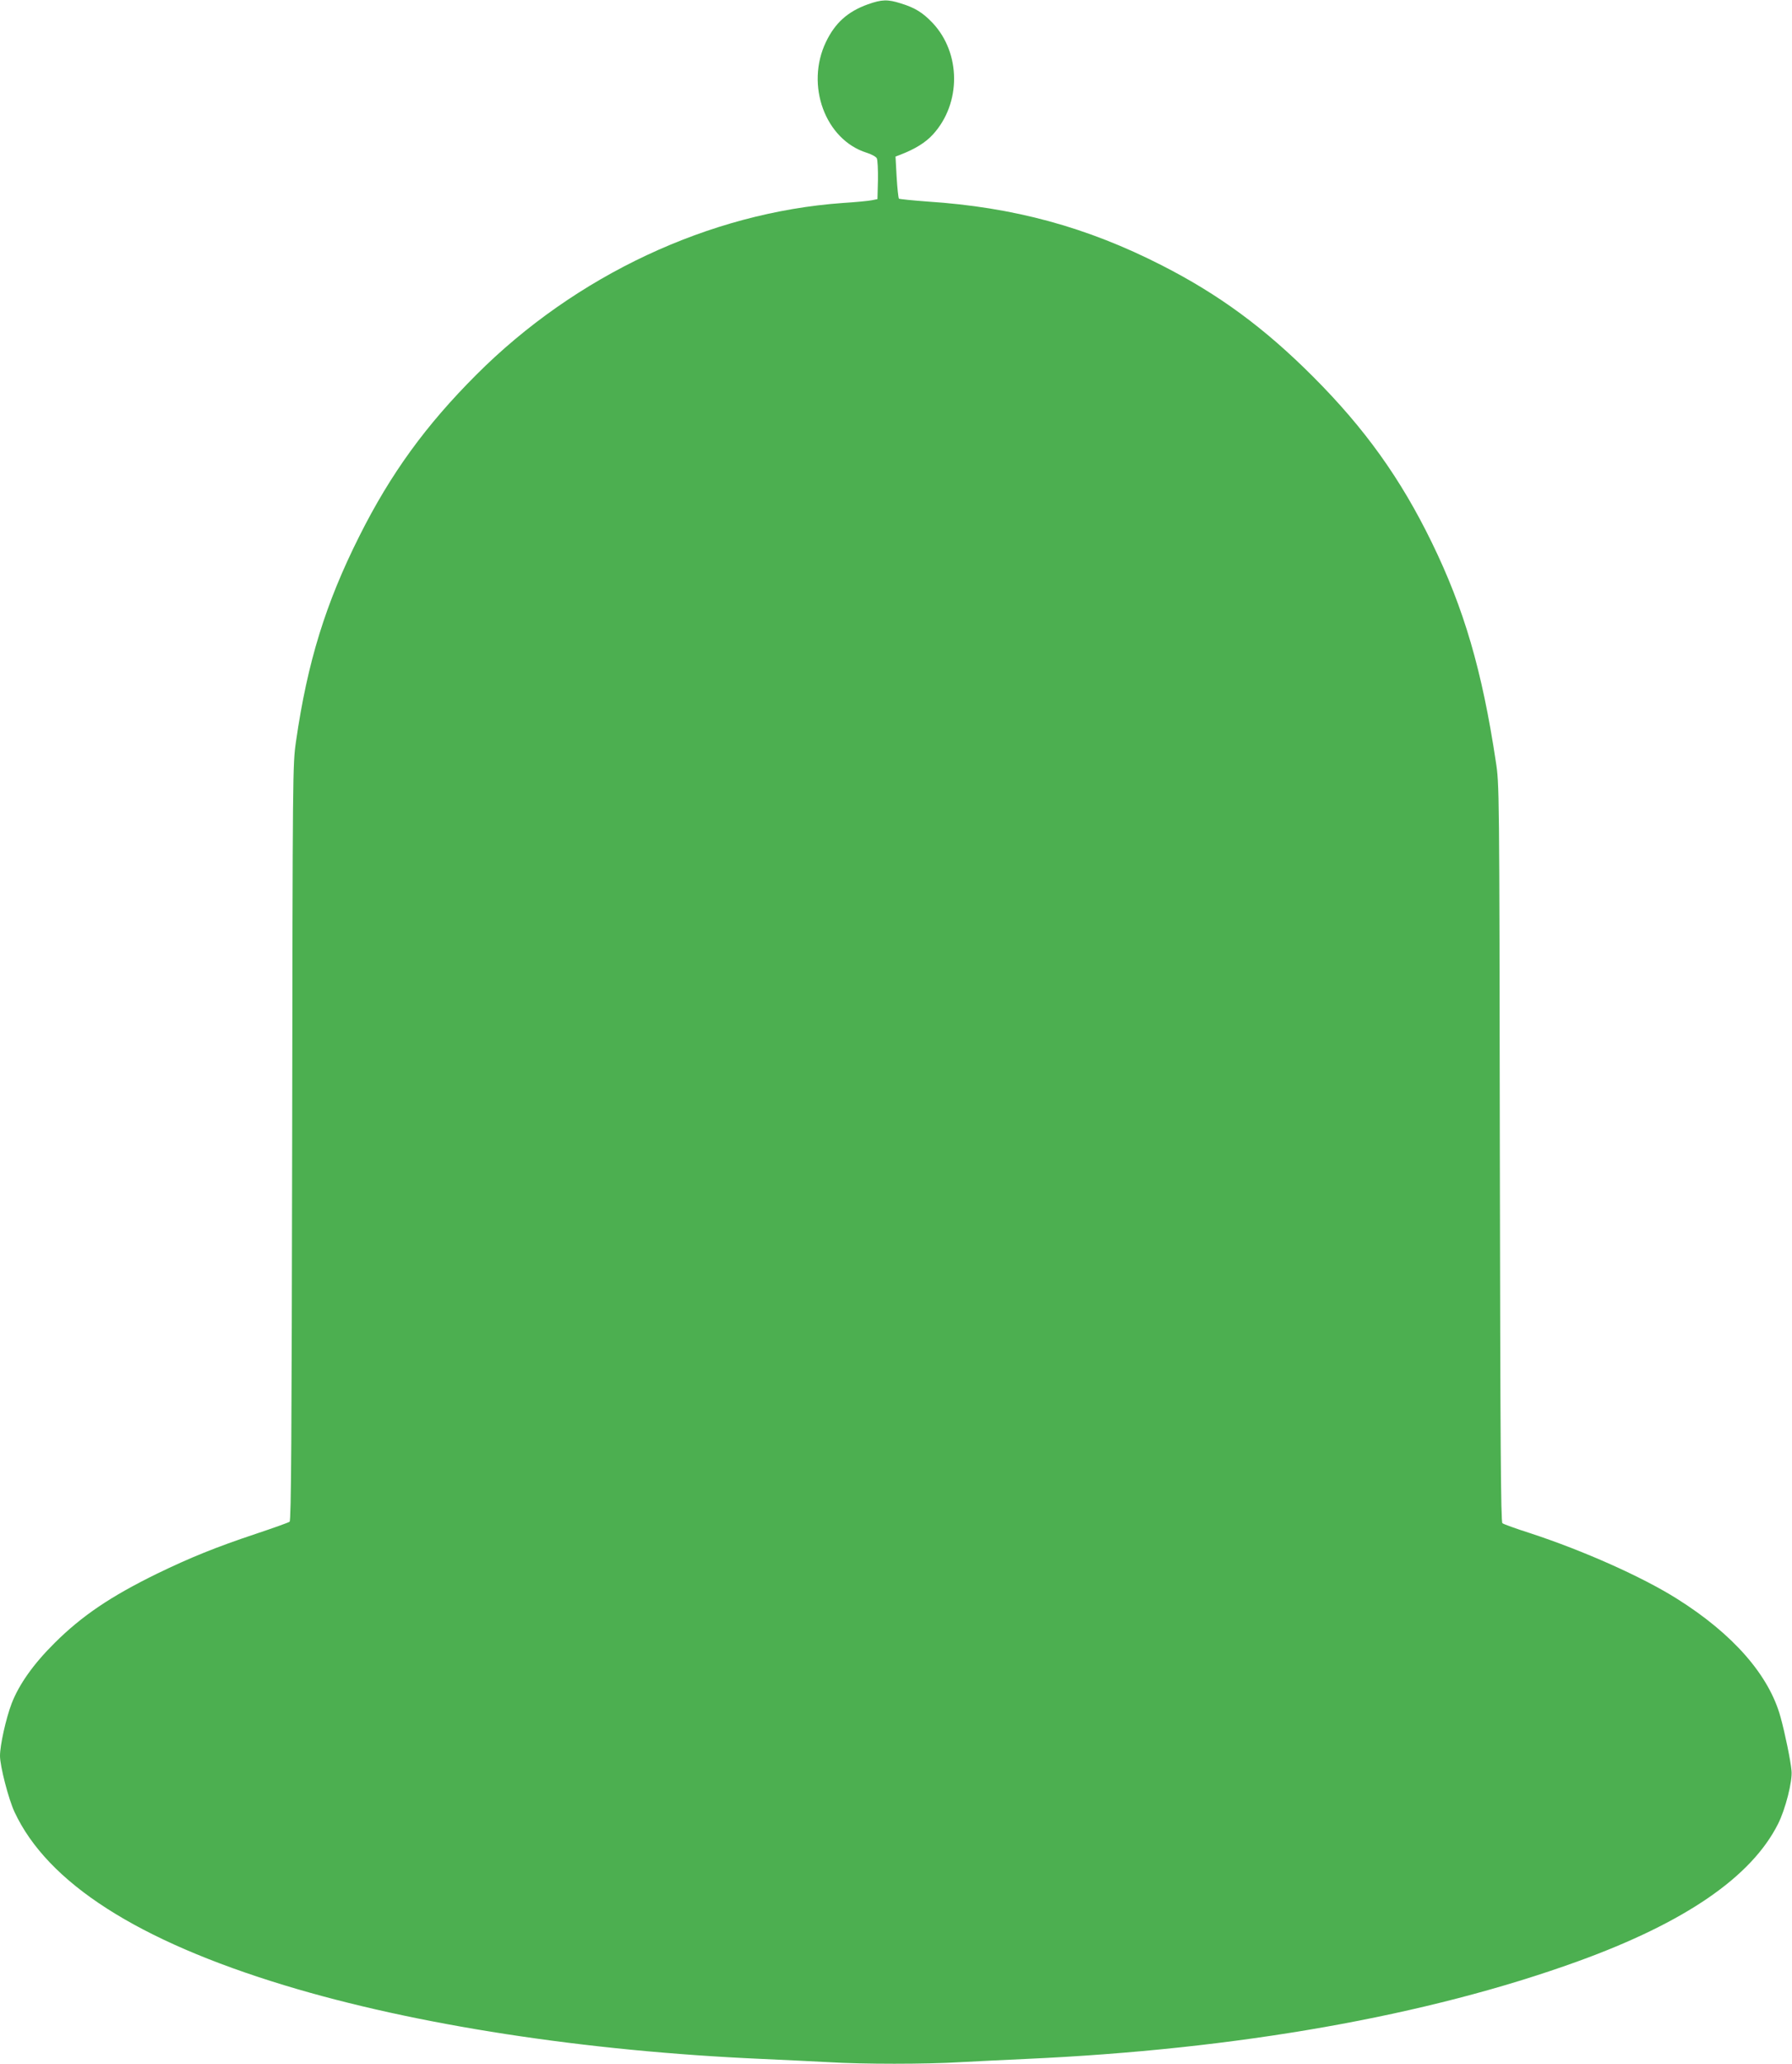 <?xml version="1.0" standalone="no"?>
<!DOCTYPE svg PUBLIC "-//W3C//DTD SVG 20010904//EN"
 "http://www.w3.org/TR/2001/REC-SVG-20010904/DTD/svg10.dtd">
<svg version="1.0" xmlns="http://www.w3.org/2000/svg"
 width="1112pt" height="1280pt" viewBox="0 0 1112 1280"
 preserveAspectRatio="xMidYMid meet">
<g transform="translate(0,1280) scale(0.1,-0.1)"
fill="#4caf50" stroke="none">
<path d="M5385 12773 c-125 -45 -203 -115 -260 -234 -128 -268 -4 -605 252
-686 30 -9 59 -25 64 -35 5 -10 8 -71 7 -135 l-3 -118 -35 -7 c-19 -4 -101
-12 -181 -17 -826 -59 -1658 -449 -2274 -1066 -313 -313 -531 -613 -725 -1000
-209 -416 -322 -780 -393 -1272 -21 -147 -21 -161 -24 -2489 -3 -1832 -6
-2344 -16 -2352 -6 -5 -101 -39 -209 -75 -249 -83 -411 -149 -613 -247 -288
-141 -466 -261 -636 -430 -132 -131 -221 -257 -267 -376 -35 -92 -72 -258 -72
-324 0 -64 53 -269 90 -348 205 -440 765 -799 1678 -1076 807 -245 1864 -408
2962 -456 135 -6 320 -15 411 -20 213 -13 604 -13 818 0 91 5 274 14 406 20
1314 59 2491 267 3425 605 666 241 1078 524 1243 852 46 90 91 267 84 331 -5
60 -41 235 -68 332 -71 260 -295 516 -644 735 -215 135 -575 296 -910 406 -88
28 -166 56 -172 62 -10 7 -13 508 -16 2296 -3 2280 -3 2286 -25 2428 -85 564
-197 948 -397 1358 -194 398 -416 708 -739 1031 -301 301 -583 508 -936 688
-466 238 -919 361 -1455 396 -93 7 -173 15 -177 18 -3 4 -10 64 -14 134 l-7
127 29 11 c93 36 158 76 204 127 175 192 174 503 -3 691 -61 64 -109 94 -197
121 -82 26 -118 25 -205 -6z"/>
</g>
</svg>

